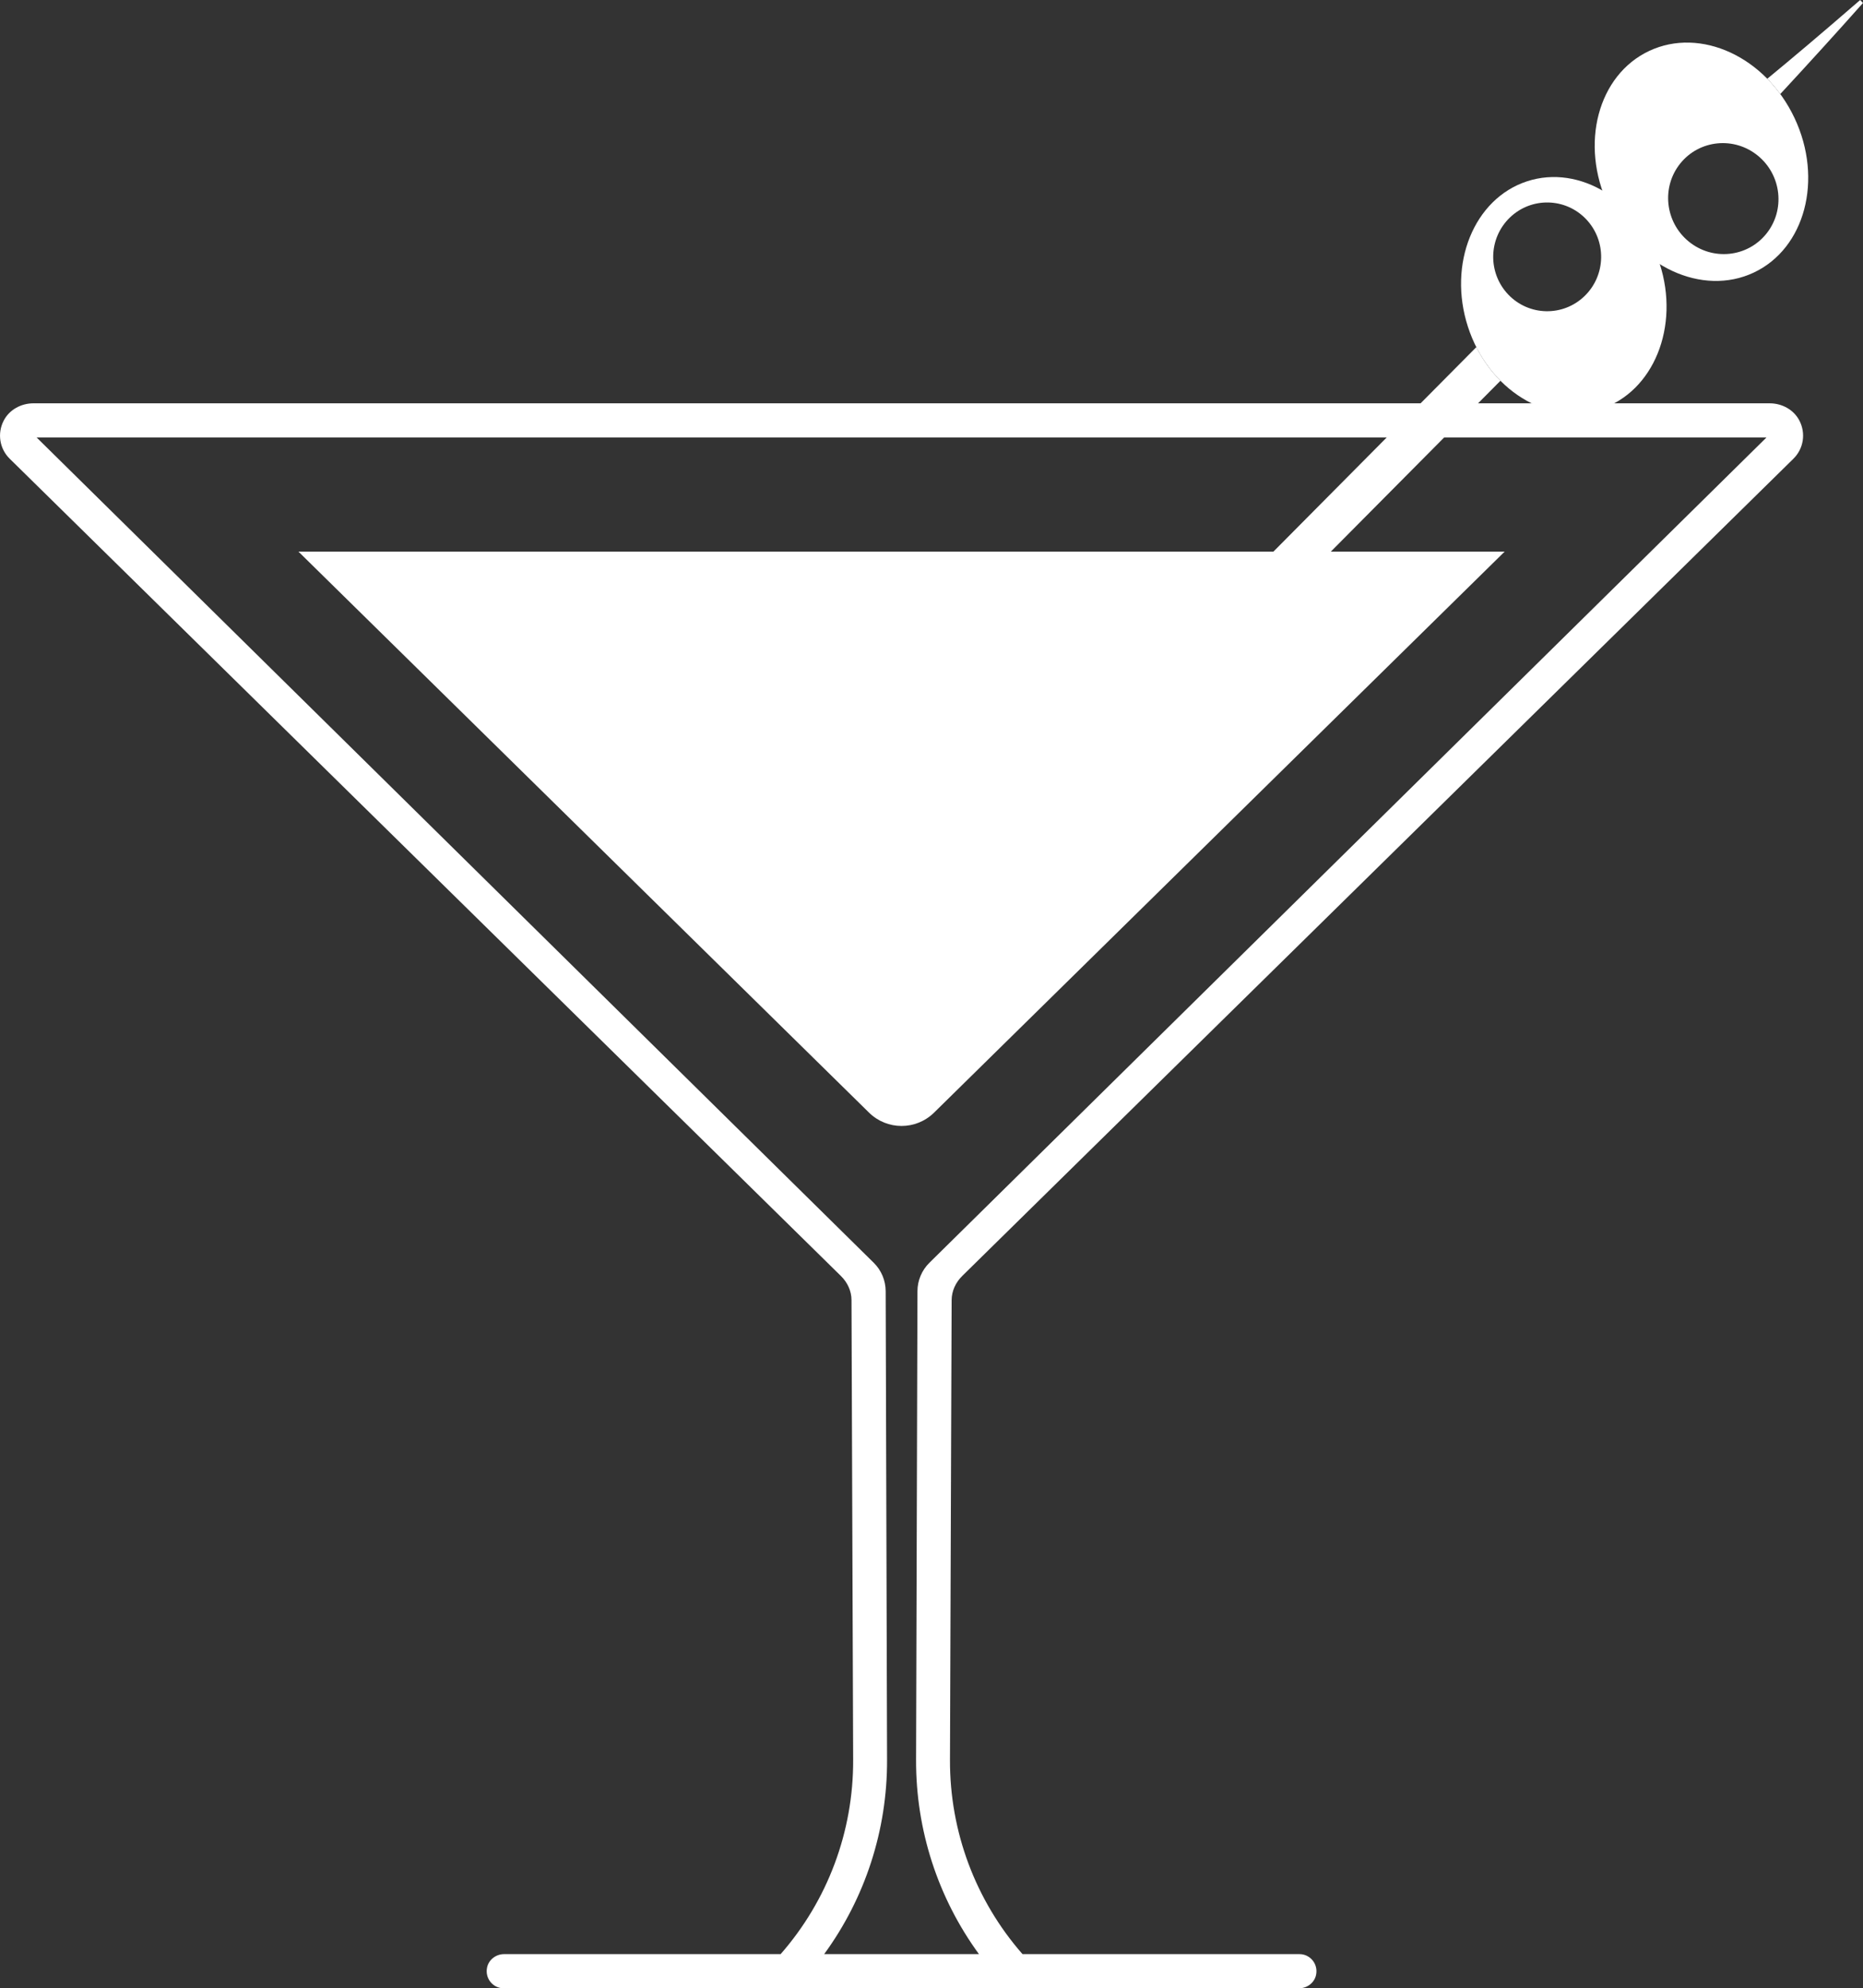 

<svg
  xmlns="http://www.w3.org/2000/svg"
  viewBox="0 0 979.02 1044.57"
>
  <rect x="0" y="0" width="979.02" height="1044.57" fill="#333333" stroke="none"/>
  <style>
    path {
      fill: white; 
    }
  </style>

  <path d="M771.41 171.68c10.71 33.04 41.95 52.39 69.78 43.23 27.82-9.16 41.69-43.36 30.98-76.4-10.71-33.04-41.95-52.39-69.78-43.23-27.82 9.16-41.69 43.36-30.98 76.4Zm62.11-56.52c10.84 11.39 10.47 29.47-.84 40.4-11.3 10.92-29.26 10.54-40.1-.84-10.84-11.39-10.47-29.47.84-40.4 11.3-10.92 29.26-10.54 40.1.84Z" />
  <path d="M699.37 289.79c31.53-31.76 65.31-65.77 89.13-89.76-4.95-4.98-9.27-10.93-12.67-17.66-27.91 28.11-70.31 70.83-106.64 107.43H156.84l299.83 294.72c9.51 9.35 24.69 9.35 34.2 0L790.7 289.8h-91.34ZM943.06 62.05c-15.15-32.17-49.34-47.97-76.36-35.31-27.02 12.67-36.65 49.01-21.5 81.18 15.15 32.17 49.34 47.97 76.36 35.31 27.02-12.67 36.65-49.01 21.5-81.18Zm-55.64 64.82c-12.47-10.22-14.44-28.59-4.39-41.03 10.05-12.44 28.3-14.25 40.77-4.03 12.47 10.22 14.44 28.59 4.39 41.03-10.05 12.44-28.3 14.25-40.77 4.03Z" />
  <path d="M935.54 49.42c14.63-15.81 29.15-31.74 43.48-47.86l-1.5-1.55c-20.96 18.18-36.49 31.23-48.8 41.36 2.43 2.47 4.71 5.17 6.83 8.06ZM505.7 670.3 942.45 241c5.32-5.23 6.65-13.31 3.13-20.07-2.98-5.73-9.16-9.04-15.59-9.04H17.55c-6.42 0-12.6 3.31-15.58 9.04C-1.55 227.7-.22 235.77 5.1 241l436.75 429.3s.04.03.05.05c3.44 3.37 5.56 7.86 5.57 12.69l.87 241.56c.14 37.64-13.4 73.82-38.11 102.02H264.9c-4.25 0-8.11 2.9-8.95 7.1-1.16 5.77 3.19 10.85 8.72 10.85h417.99c4.25 0 8.11-2.9 8.96-7.1 1.16-5.77-3.19-10.85-8.72-10.85H537.33c-24.71-28.2-38.25-64.38-38.11-102.02l.87-241.56c.02-4.83 2.14-9.33 5.57-12.69l.06-.06Zm8.74 356.32h-81.33c21.54-29.48 33.18-65.16 33.05-102.09l-.73-246.18c-.02-5.61-2.27-10.99-6.25-14.91L19.25 229.83H928.3L488.38 663.44c-3.98 3.93-6.24 9.3-6.25 14.91l-.73 246.18c-.13 36.93 11.51 72.61 33.05 102.09Z" />
</svg>

